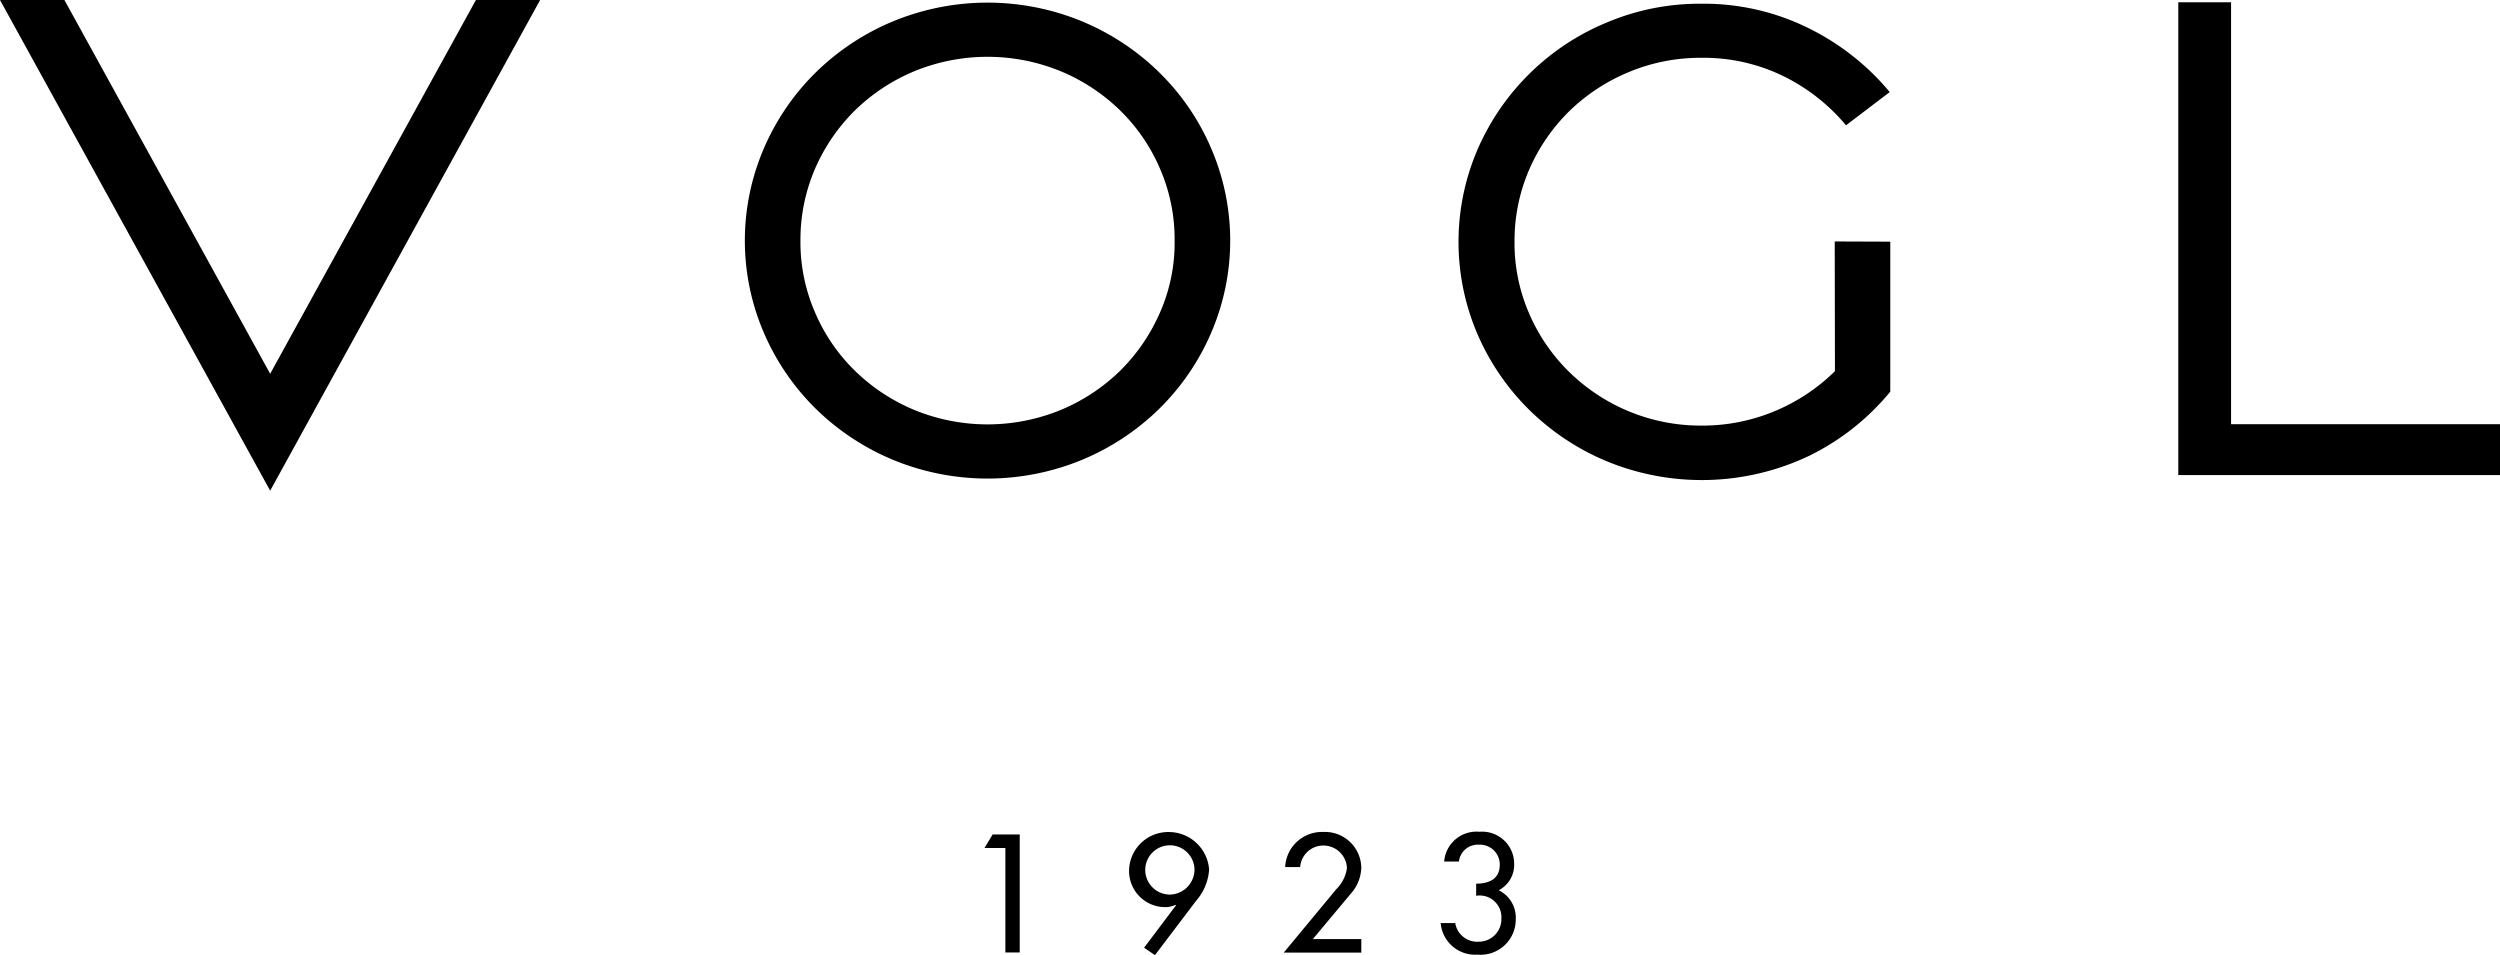 <svg xmlns="http://www.w3.org/2000/svg" width="180" height="68.768" viewBox="0 0 180 68.768">
    <path id="logo_vogl" d="M295.337,163.444V133.062h-3.8v34.044H314.7v-3.663Zm-28.521-3.825-.177.177a13.681,13.681,0,0,1-4.254,2.747,13.543,13.543,0,0,1-5.169,1,13.519,13.519,0,0,1-9.541-3.87,13.183,13.183,0,0,1-2.88-4.209,12.689,12.689,0,0,1-1.049-5.169,12.937,12.937,0,0,1,1.049-5.169,13.425,13.425,0,0,1,2.88-4.209,13.59,13.59,0,0,1,4.283-2.821,13.357,13.357,0,0,1,5.258-1.034,13.091,13.091,0,0,1,6.115,1.433,13.81,13.81,0,0,1,4.283,3.427l3.146-2.393a17.826,17.826,0,0,0-5.642-4.5,17,17,0,0,0-7.917-1.861,17.214,17.214,0,0,0-6.794,1.344,17.36,17.36,0,0,0-9.32,9.143,16.839,16.839,0,0,0,0,13.322,17.245,17.245,0,0,0,3.752,5.465,17.587,17.587,0,0,0,5.568,3.678,17.988,17.988,0,0,0,14.578-.414A17.515,17.515,0,0,0,270.8,161.1V150.3l-4-.015Zm-112.664.192L139.338,132.9H134.7l19.452,35.329L173.589,132.9h-4.623Zm64.012-21.7a17.587,17.587,0,0,0-5.568-3.678,17.844,17.844,0,0,0-13.588,0,17.587,17.587,0,0,0-5.568,3.678,17.2,17.2,0,0,0-3.737,5.465,16.767,16.767,0,0,0,0,13.293,17.2,17.2,0,0,0,3.737,5.465,17.587,17.587,0,0,0,5.568,3.678,17.844,17.844,0,0,0,13.588,0,17.587,17.587,0,0,0,5.568-3.678,17.2,17.2,0,0,0,3.737-5.465,16.767,16.767,0,0,0,0-13.293A16.968,16.968,0,0,0,218.164,138.114Zm.059,17.281a13.425,13.425,0,0,1-2.88,4.209,13.589,13.589,0,0,1-4.283,2.821,13.887,13.887,0,0,1-10.516,0,13.588,13.588,0,0,1-4.283-2.821,13.022,13.022,0,0,1-2.88-4.209,12.69,12.69,0,0,1-1.049-5.169,12.938,12.938,0,0,1,1.049-5.169,13.425,13.425,0,0,1,2.88-4.209,13.588,13.588,0,0,1,4.283-2.821,13.887,13.887,0,0,1,10.516,0,13.589,13.589,0,0,1,4.283,2.821,13.022,13.022,0,0,1,2.88,4.209,12.69,12.69,0,0,1,1.049,5.169A12.452,12.452,0,0,1,218.223,155.394ZM205.58,193.958h1.507v7.518h1.034v-8.493h-1.95Zm13.263-1.152a2.821,2.821,0,0,0-2.851,2.791,2.6,2.6,0,0,0,2.511,2.614,1.79,1.79,0,0,0,.842-.162l.03.03-2.3,3.057.783.532,2.954-3.9a3.82,3.82,0,0,0,.945-2.245A2.911,2.911,0,0,0,218.844,192.806Zm.015,4.5a1.773,1.773,0,1,1,1.846-1.772A1.813,1.813,0,0,1,218.858,197.311Zm13.854-1.964a2.614,2.614,0,0,0-2.732-2.54,2.65,2.65,0,0,0-2.747,2.526h1.078a1.676,1.676,0,0,1,1.669-1.551,1.7,1.7,0,0,1,1.7,1.625,2.642,2.642,0,0,1-.768,1.521l-3.781,4.564h5.583v-.975h-3.486l2.851-3.412A2.907,2.907,0,0,0,232.713,195.347Zm9.9,1.654a2.064,2.064,0,0,0,1.108-1.92,2.308,2.308,0,0,0-2.5-2.289,2.333,2.333,0,0,0-2.54,2.142h1.063a1.367,1.367,0,0,1,1.433-1.211,1.428,1.428,0,0,1,1.507,1.447c0,1.019-.768,1.359-1.7,1.359v.871a1.567,1.567,0,0,1,1.817,1.639,1.627,1.627,0,0,1-1.654,1.669,1.6,1.6,0,0,1-1.669-1.344h-1.049a2.488,2.488,0,0,0,2.644,2.275,2.536,2.536,0,0,0,2.762-2.54A2.191,2.191,0,0,0,242.608,197Z" transform="translate(-134.7 -132.9)"/>
</svg>
